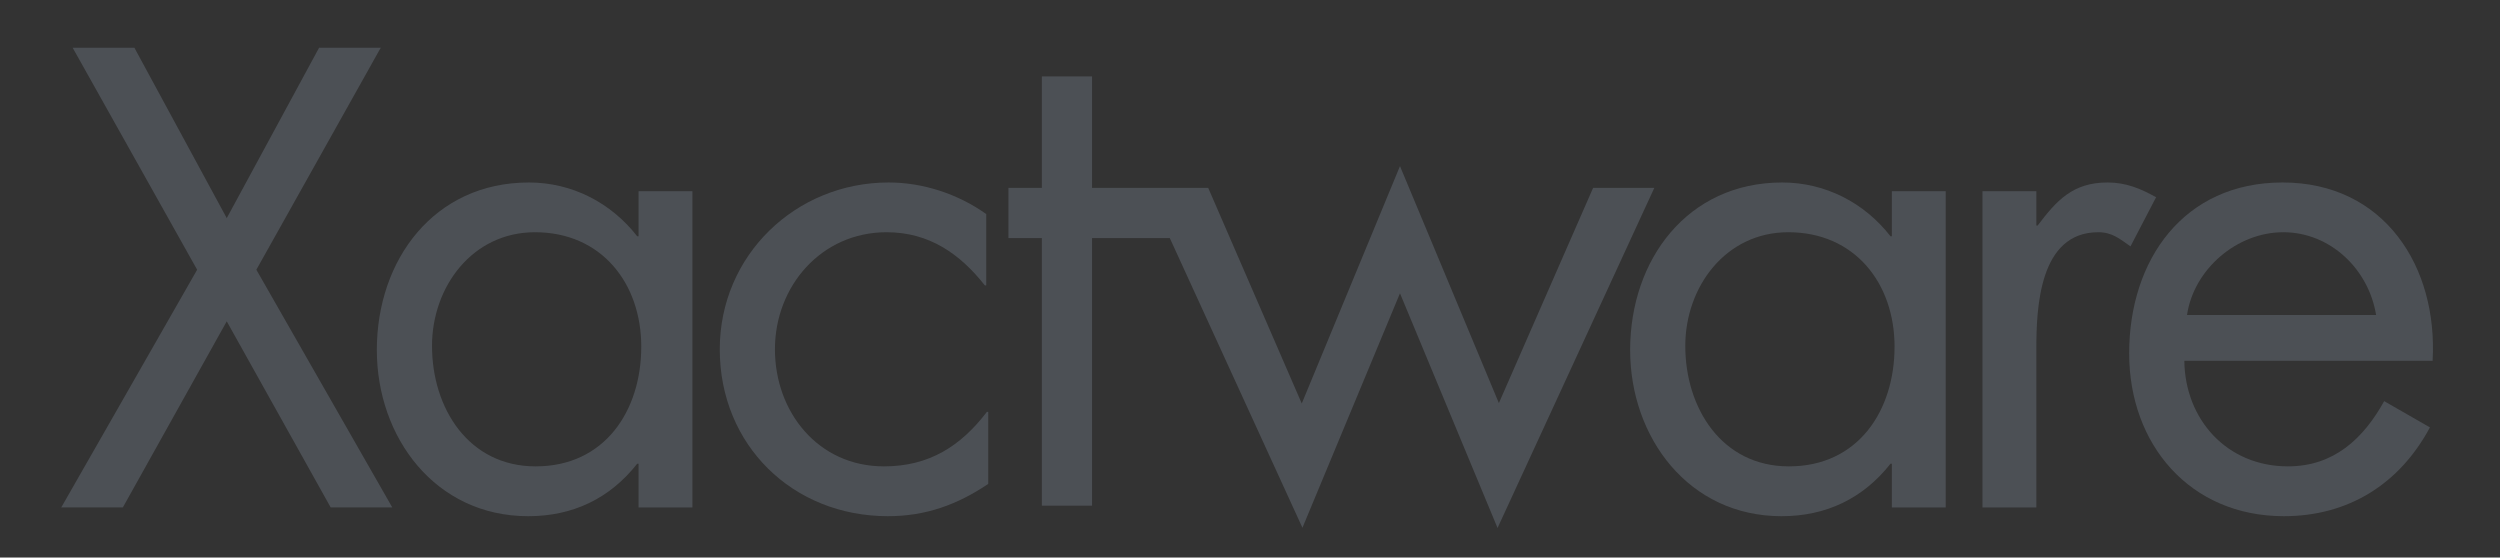 <?xml version="1.0"?>
<svg width="150" height="33.45" xmlns="http://www.w3.org/2000/svg" xmlns:svg="http://www.w3.org/2000/svg" version="1.1" xml:space="preserve">
 <rect width="100%" height="100%" fill="#333333" stroke="none"/>
 <defs id="defs6">
  <clipPath clipPathUnits="userSpaceOnUse" id="clipPath18">
   <path d="m-109.79,0l1449,0l0,267.59l-1449,0l0,-267.59z" id="path20"/>
  </clipPath>
 </defs>
 <g class="layer">
  <title>Layer 1</title>
  <g id="g10" transform="matrix(1.25 0 0 -1.25 0 33.45)">
   <g id="g12" transform="translate(-17.147 0) scale(0.1 0.1)">
    <g id="g14">
     <g clip-path="url(#clipPath18)" id="g16">
      <path d="m359.76,24.04l-29.58,0l-0.2,0.39l-49.67,88.93l-49.87,-89.32l-29.58,0l0.63,1.07l64.61,113.02l-59.75,106.55l29.63,0l44.33,-81.78l44.32,81.78l29.63,0l-0.64,-1.07l-59.1,-105.48l65.24,-114.09" fill="#4c5055" fill-rule="nonzero" id="path22"/>
      <path d="m378.84,101.53c0,-29.71 17.43,-57.79 49.74,-57.79c33.26,0 50.7,26.78 50.7,57.48c0,30.35 -19.06,54.91 -51.03,54.91c-30.03,0 -49.42,-26.18 -49.42,-54.6l0.01,0zm124.99,-77.51l-25.84,0l0,21l-0.65,0c-13.24,-16.79 -31.01,-25.19 -52.32,-25.19c-44.57,0 -72.67,37.78 -72.67,79.78c0,43.27 27.46,80.4 73,80.4c20.66,0 39.39,-9.67 51.99,-25.83l0.65,0l0,21.64l25.84,0l0,-151.8" fill="#4c5055" fill-rule="nonzero" id="path24"/>
      <path d="m644.86,130.6l-0.66,0c-11.94,15.19 -26.79,25.53 -47.15,25.53c-31.32,0 -53.61,-25.85 -53.61,-56.2c0,-30.04 20.68,-56.19 52.32,-56.19c21.65,0 36.82,9.67 49.42,26.15l0.64,0l0,-34.57c-14.86,-10 -30.03,-15.49 -48.12,-15.49c-45.86,0 -80.74,34.23 -80.74,80.1c0,45.2 36.5,80.08 81.07,80.08c16.47,0 33.26,-5.49 46.83,-15.16l0,-34.25" fill="#4c5055" fill-rule="nonzero" id="path26"/>
      <path d="m965.54,177.41l-75.25,-163.24l-46.83,112.65l-46.82,-112.55l-63.67,139.06l-37.32,0l0,-128.44l-24.08,0l0,128.44l-16.06,0l0,24.08l16.06,0l0,53.52l24.08,0l0,-53.52l55.76,0l44.9,-103.49l47.15,113.94l47.47,-113.75l45.23,103.3l29.38,0" fill="#4c5055" fill-rule="nonzero" id="path28"/>
      <path d="m980.41,101.53c0,-29.71 17.44,-57.79 49.74,-57.79c33.27,0 50.71,26.78 50.71,57.48c0,30.35 -19.05,54.91 -51.02,54.91c-30.04,0 -49.43,-26.18 -49.43,-54.6zm125,-77.51l-25.84,0l0,21l-0.65,0c-13.24,-16.79 -31.01,-25.19 -52.32,-25.19c-44.57,0 -72.66,37.78 -72.66,79.78c0,43.27 27.45,80.4 72.99,80.4c20.67,0 39.4,-9.67 51.99,-25.83l0.65,0l0,21.64l25.84,0l0,-151.8" fill="#4c5055" fill-rule="nonzero" id="path30"/>
      <path d="m1148.91,159.34l0.63,0c9.05,11.95 16.8,20.67 33.6,20.67c8.72,0 15.82,-2.91 23.25,-7.09l-12.28,-23.58c-5.15,3.56 -8.72,6.79 -15.49,6.79c-28.42,0 -29.71,-36.5 -29.71,-56.2l0,-75.91l-25.85,0l0,151.8l25.85,0l0,-16.48" fill="#4c5055" fill-rule="nonzero" id="path32"/>
      <path d="m1312,116.39c-3.55,21.97 -21.97,39.74 -44.57,39.74c-22.28,0 -42.95,-17.77 -46.19,-39.73l90.76,0l0,-0.01zm-92.05,-21.97c0.32,-28.08 20.35,-50.68 49.74,-50.68c21.96,0 36.16,13.22 46.18,31.31l21.97,-12.6c-14.54,-27.13 -39.09,-42.62 -70.09,-42.62c-45.22,0 -74.28,34.55 -74.28,78.15c0,44.9 26.16,82.03 73.63,82.03c48.77,0 74.61,-40.36 72.02,-85.59l-119.17,0" fill="#4c5055" fill-rule="nonzero" id="path34"/>
      <path d="m160.47,133.78c0,-73.89 -60.49,-133.78 -135.12,-133.78c-74.65,0 -135.14,59.89 -135.14,133.78c0,73.89 60.49,133.81 135.14,133.81c74.63,0 135.12,-59.92 135.12,-133.81" fill="#ffffff" fill-rule="nonzero" id="path36"/>
      <path d="m139.67,205.09c-6.42,10.07 -14.14,19.24 -22.95,27.25c-59.22,16.53 -123.54,16.53 -182.75,0c-8.82,-8.01 -16.53,-17.18 -22.95,-27.25c72.94,18.42 155.7,18.42 228.65,0" fill="#176ca4" fill-rule="nonzero" id="path38"/>
      <path d="m41.91,186.09c8.39,12.18 14.37,20.48 17.45,24.68c-51.81,3.65 -104.94,-1 -153.28,-14.06c-3.62,-6.7 -6.65,-13.74 -9.08,-21.06c45.48,7.95 95.45,11.44 144.91,10.44" fill="#176ca4" fill-rule="nonzero" id="path40"/>
      <path d="m21.24,81.32c-5.35,-7.69 -11.84,-16.68 -18.17,-25.3c48.05,-2.2 96.84,2.77 141.55,14.87c3.6,6.68 6.62,13.7 9.05,20.99c-40.39,-7.06 -84.35,-10.61 -128.33,-10.61c-1.37,0 -2.73,0.05 -4.1,0.05" fill="#176ca4" fill-rule="nonzero" id="path42"/>
      <path d="m37.21,179.22c-48.79,0.71 -97.89,-3 -142.48,-11.06c-1.6,-6 -2.78,-12.16 -3.54,-18.46c40.37,2.5 84.55,3.8 128.91,3.9c6.34,9.65 12.07,18.21 17.11,25.62" fill="#176ca4" fill-rule="nonzero" id="path44"/>
      <path d="m-1.81,49.42c-7.56,-10.19 -14.34,-19.07 -17.99,-23.63c45.52,-6.01 92.42,-2.86 136.48,9.42c8.83,8.02 16.56,17.21 22.99,27.29c-36.48,-9.21 -75.37,-13.92 -114.33,-13.92c-9.06,0 -18.11,0.33 -27.15,0.84" fill="#176ca4" fill-rule="nonzero" id="path46"/>
      <path d="m103.53,242.88c-22.07,15.54 -49.04,24.71 -78.19,24.71c-29.15,0 -56.11,-9.17 -78.19,-24.71c51.12,11.74 105.26,11.74 156.38,0" fill="#176ca4" fill-rule="nonzero" id="path48"/>
      <path d="m47.72,121.02c38.8,0.36 77.1,1.65 112.42,3.86c0.2,2.95 0.33,5.91 0.33,8.91c0,3 -0.13,5.97 -0.33,8.92c-30.47,1.89 -63.15,3.11 -96.47,3.64c-5.23,-8.33 -9.94,-15.95 -15.95,-25.33" fill="#176ca4" fill-rule="nonzero" id="path50"/>
      <path d="m68.02,153.25c31.57,-0.56 62.5,-1.74 91.47,-3.54c-0.76,6.31 -1.94,12.49 -3.55,18.5c-23.13,4.17 -47.46,7.17 -72.35,8.99c-6.33,-9.53 -11.27,-17.18 -15.58,-23.95" fill="#176ca4" fill-rule="nonzero" id="path52"/>
      <path d="m15.54,146.62c-25.91,-0.1 -51.73,-0.59 -76.71,-1.52c2.53,-5.07 7.31,-14.49 12.04,-23c15.78,-0.5 31.81,-0.85 47.97,-1.02c4.87,7.44 10.45,15.97 16.7,25.54" fill="#176ca4" fill-rule="nonzero" id="path54"/>
      <path d="m-45.06,115.01c0.31,-0.51 0.61,-1.03 0.91,-1.51c3.9,-6.37 8.52,-13.43 12.22,-19c1.07,-1.61 2.05,-3.07 2.93,-4.37c2.3,-3.43 3.81,-5.64 3.81,-5.64c0,0 1.17,1.77 3.4,5.15c0.89,1.36 1.95,2.97 3.2,4.86c3.18,4.85 7.54,11.49 12.91,19.68c-13.24,0.17 -26.39,0.44 -39.38,0.83" fill="#176ca4" fill-rule="nonzero" id="path56"/>
      <path d="m25.96,88.22c44.63,0.03 89.21,3.78 129.98,11.16c1.61,6.01 2.79,12.18 3.55,18.49c-36.53,-2.26 -76.19,-3.54 -116.29,-3.83c-4.67,-7.16 -10.24,-15.54 -17.24,-25.82" fill="#176ca4" fill-rule="nonzero" id="path58"/>
      <path d="m-84.35,116.52c-8.3,0.41 -16.43,0.87 -24.46,1.36c0.76,-6.3 1.94,-12.47 3.54,-18.47c10.66,-1.91 21.54,-3.6 32.64,-5.02c-4.97,8.27 -8.54,15.71 -11.72,22.13" fill="#176ca4" fill-rule="nonzero" id="path60"/>
      <path d="m-50.9,62.41c-6.78,8.89 -10.43,14.18 -17.01,24.38c-11.95,1.43 -23.65,3.18 -35.1,5.17c2.42,-7.29 5.44,-14.31 9.03,-20.98c14.2,-3.82 28.8,-6.94 43.67,-9.35c-0.2,0.26 -0.4,0.53 -0.59,0.78" fill="#176ca4" fill-rule="nonzero" id="path62"/>
      <path d="m-44.31,53.64c-15.18,2.21 -30.1,5.18 -44.66,8.84c6.4,-10.04 14.09,-19.18 22.88,-27.18c14.3,-4 28.89,-7.06 43.64,-9.13c-9.02,10.43 -15.78,19.35 -21.86,27.47" fill="#176ca4" fill-rule="nonzero" id="path64"/>
      <path d="m-52.84,24.7c22.07,-15.53 49.03,-24.7 78.18,-24.7c29.15,0 56.11,9.17 78.19,24.7c-25.56,-5.86 -51.87,-8.82 -78.19,-8.82c-26.31,0 -52.63,2.96 -78.18,8.82" fill="#176ca4" fill-rule="nonzero" id="path66"/>
     </g>
    </g>
   </g>
  </g>
 </g>
</svg>
